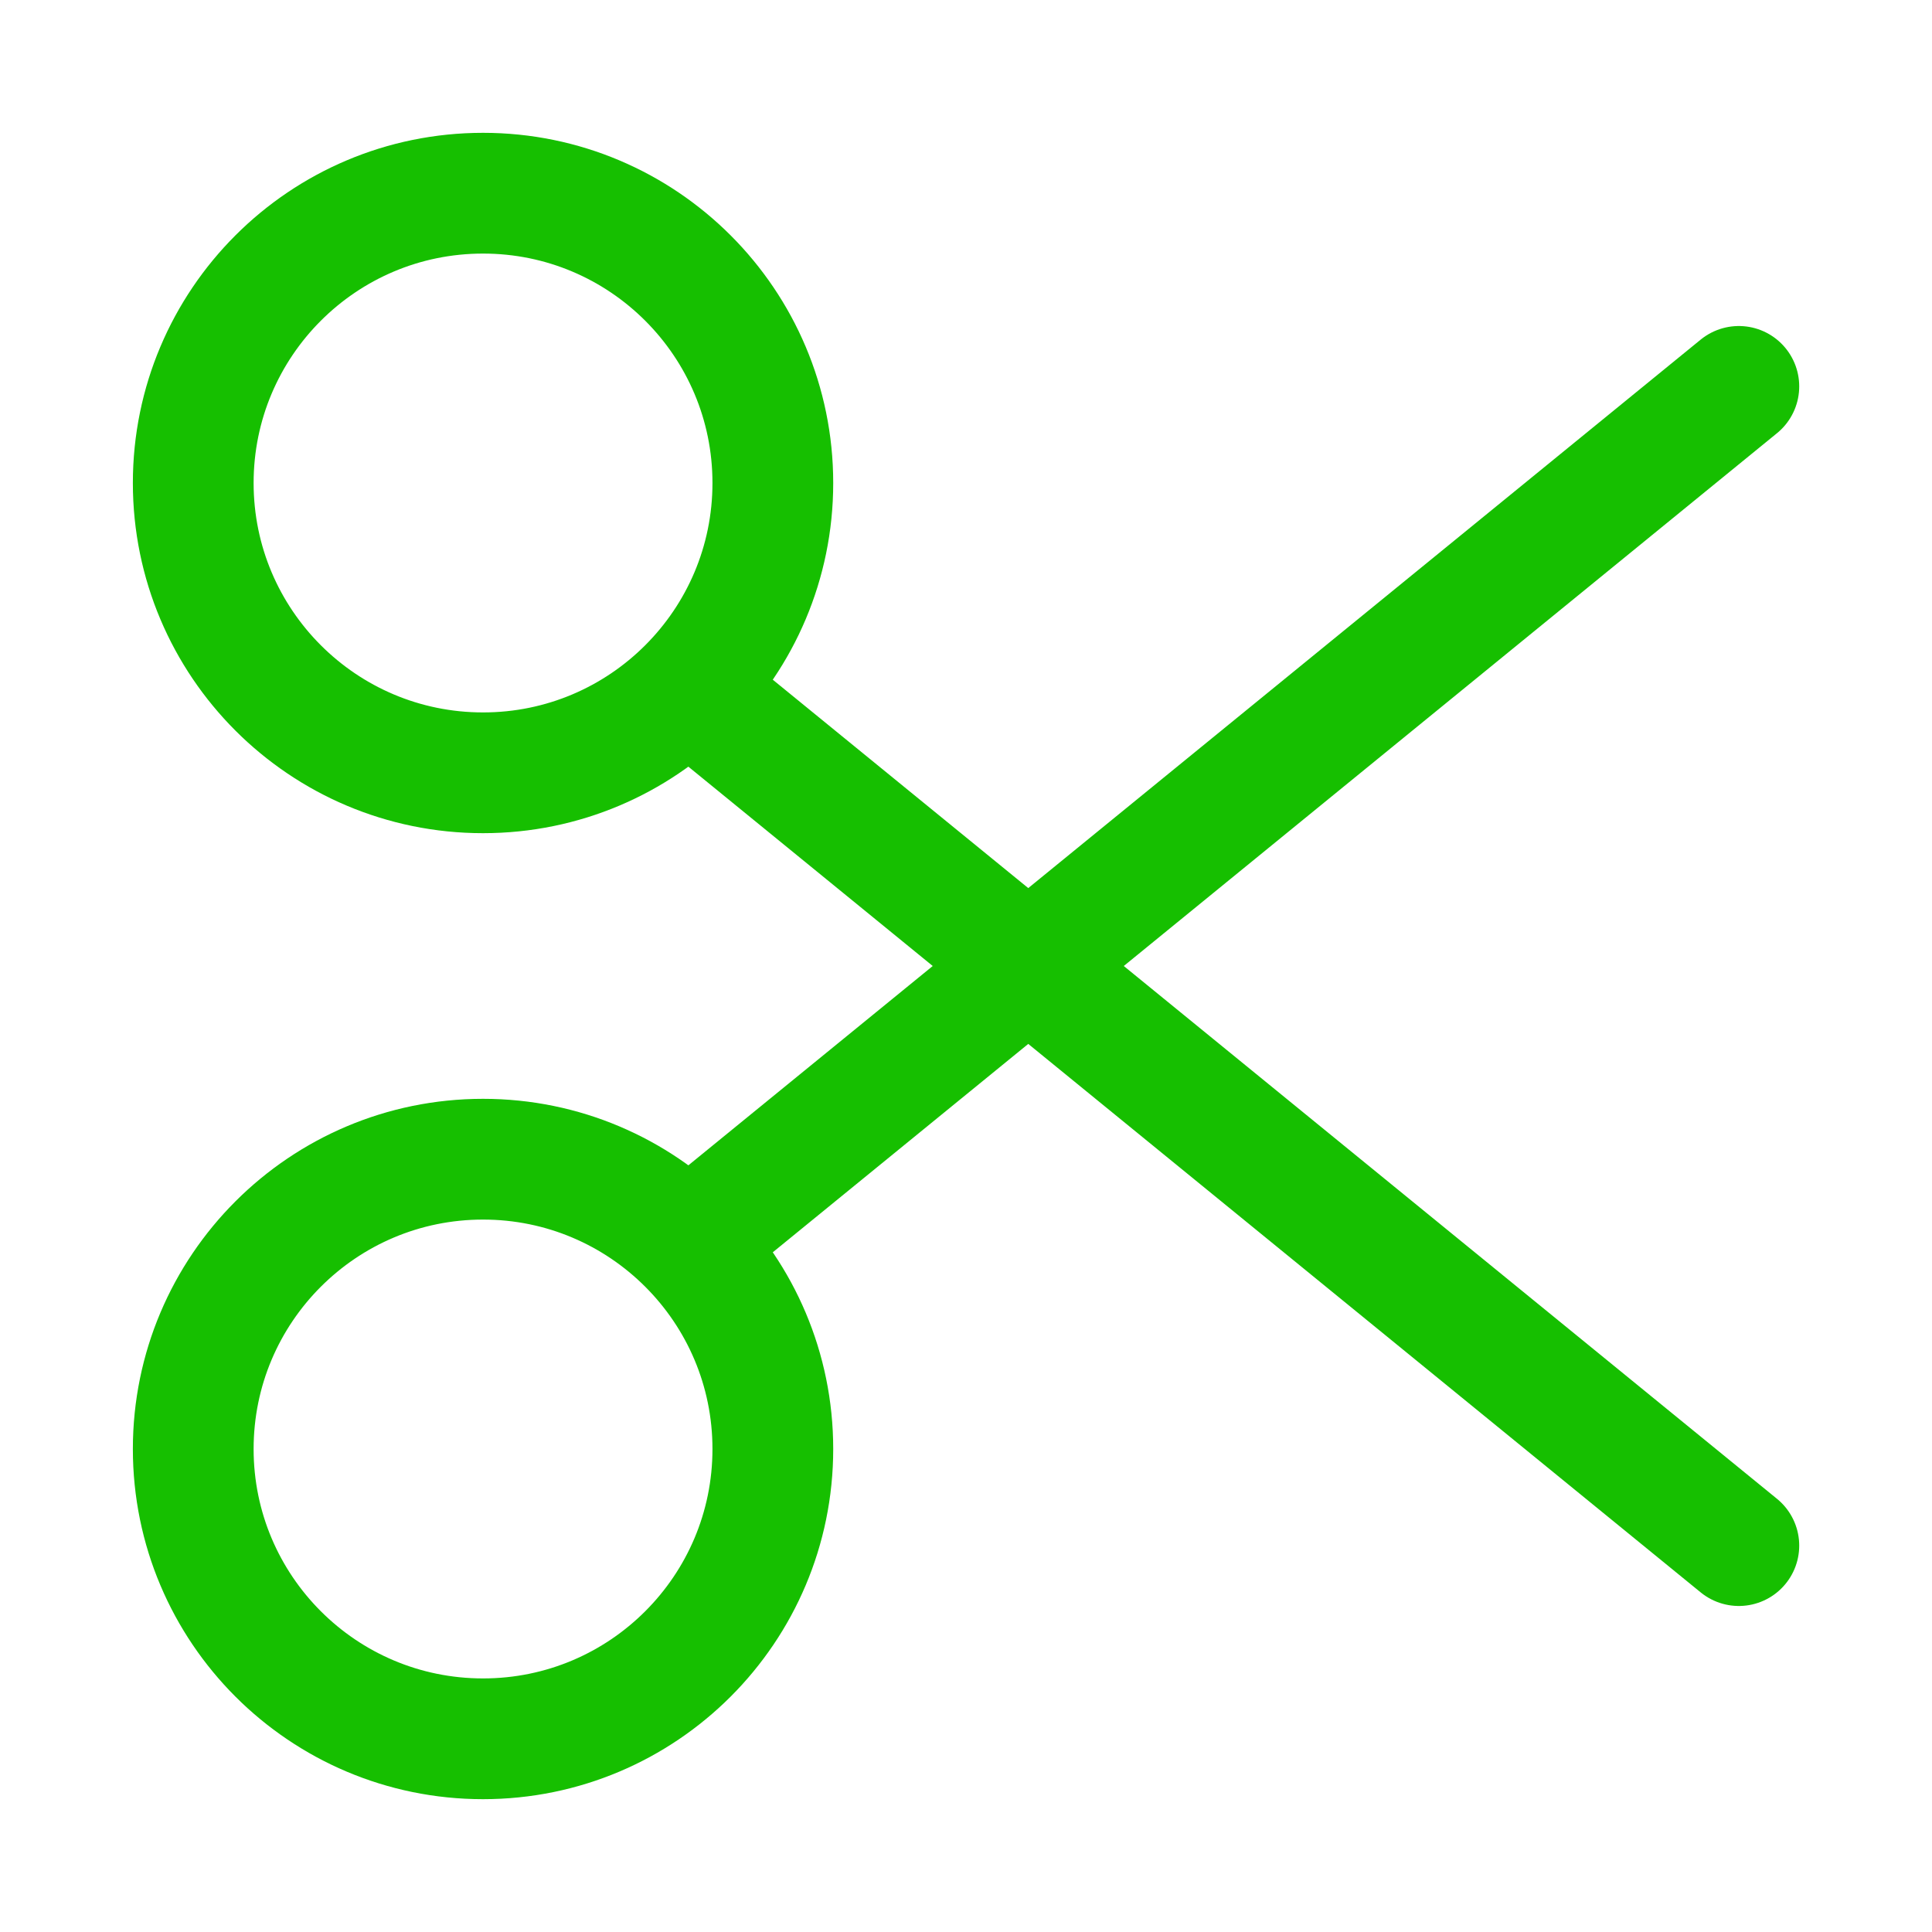 <svg width="48" height="48" viewBox="0 0 48 48" fill="none" xmlns="http://www.w3.org/2000/svg">
<path d="M17.161 17.16L43.201 38.4M43.201 9.6L17.161 30.84M12.001 19.2C8.024 19.2 4.801 15.976 4.801 12C4.801 8.023 8.024 4.8 12.001 4.8C15.977 4.8 19.201 8.023 19.201 12C19.201 15.976 15.977 19.2 12.001 19.2ZM12.001 43.2C8.024 43.2 4.801 39.976 4.801 36C4.801 32.023 8.024 28.8 12.001 28.8C15.977 28.8 19.201 32.023 19.201 36C19.201 39.976 15.977 43.2 12.001 43.2Z" stroke="#16BF00" stroke-width="3" stroke-linecap="round" stroke-linejoin="round"/>
</svg>
